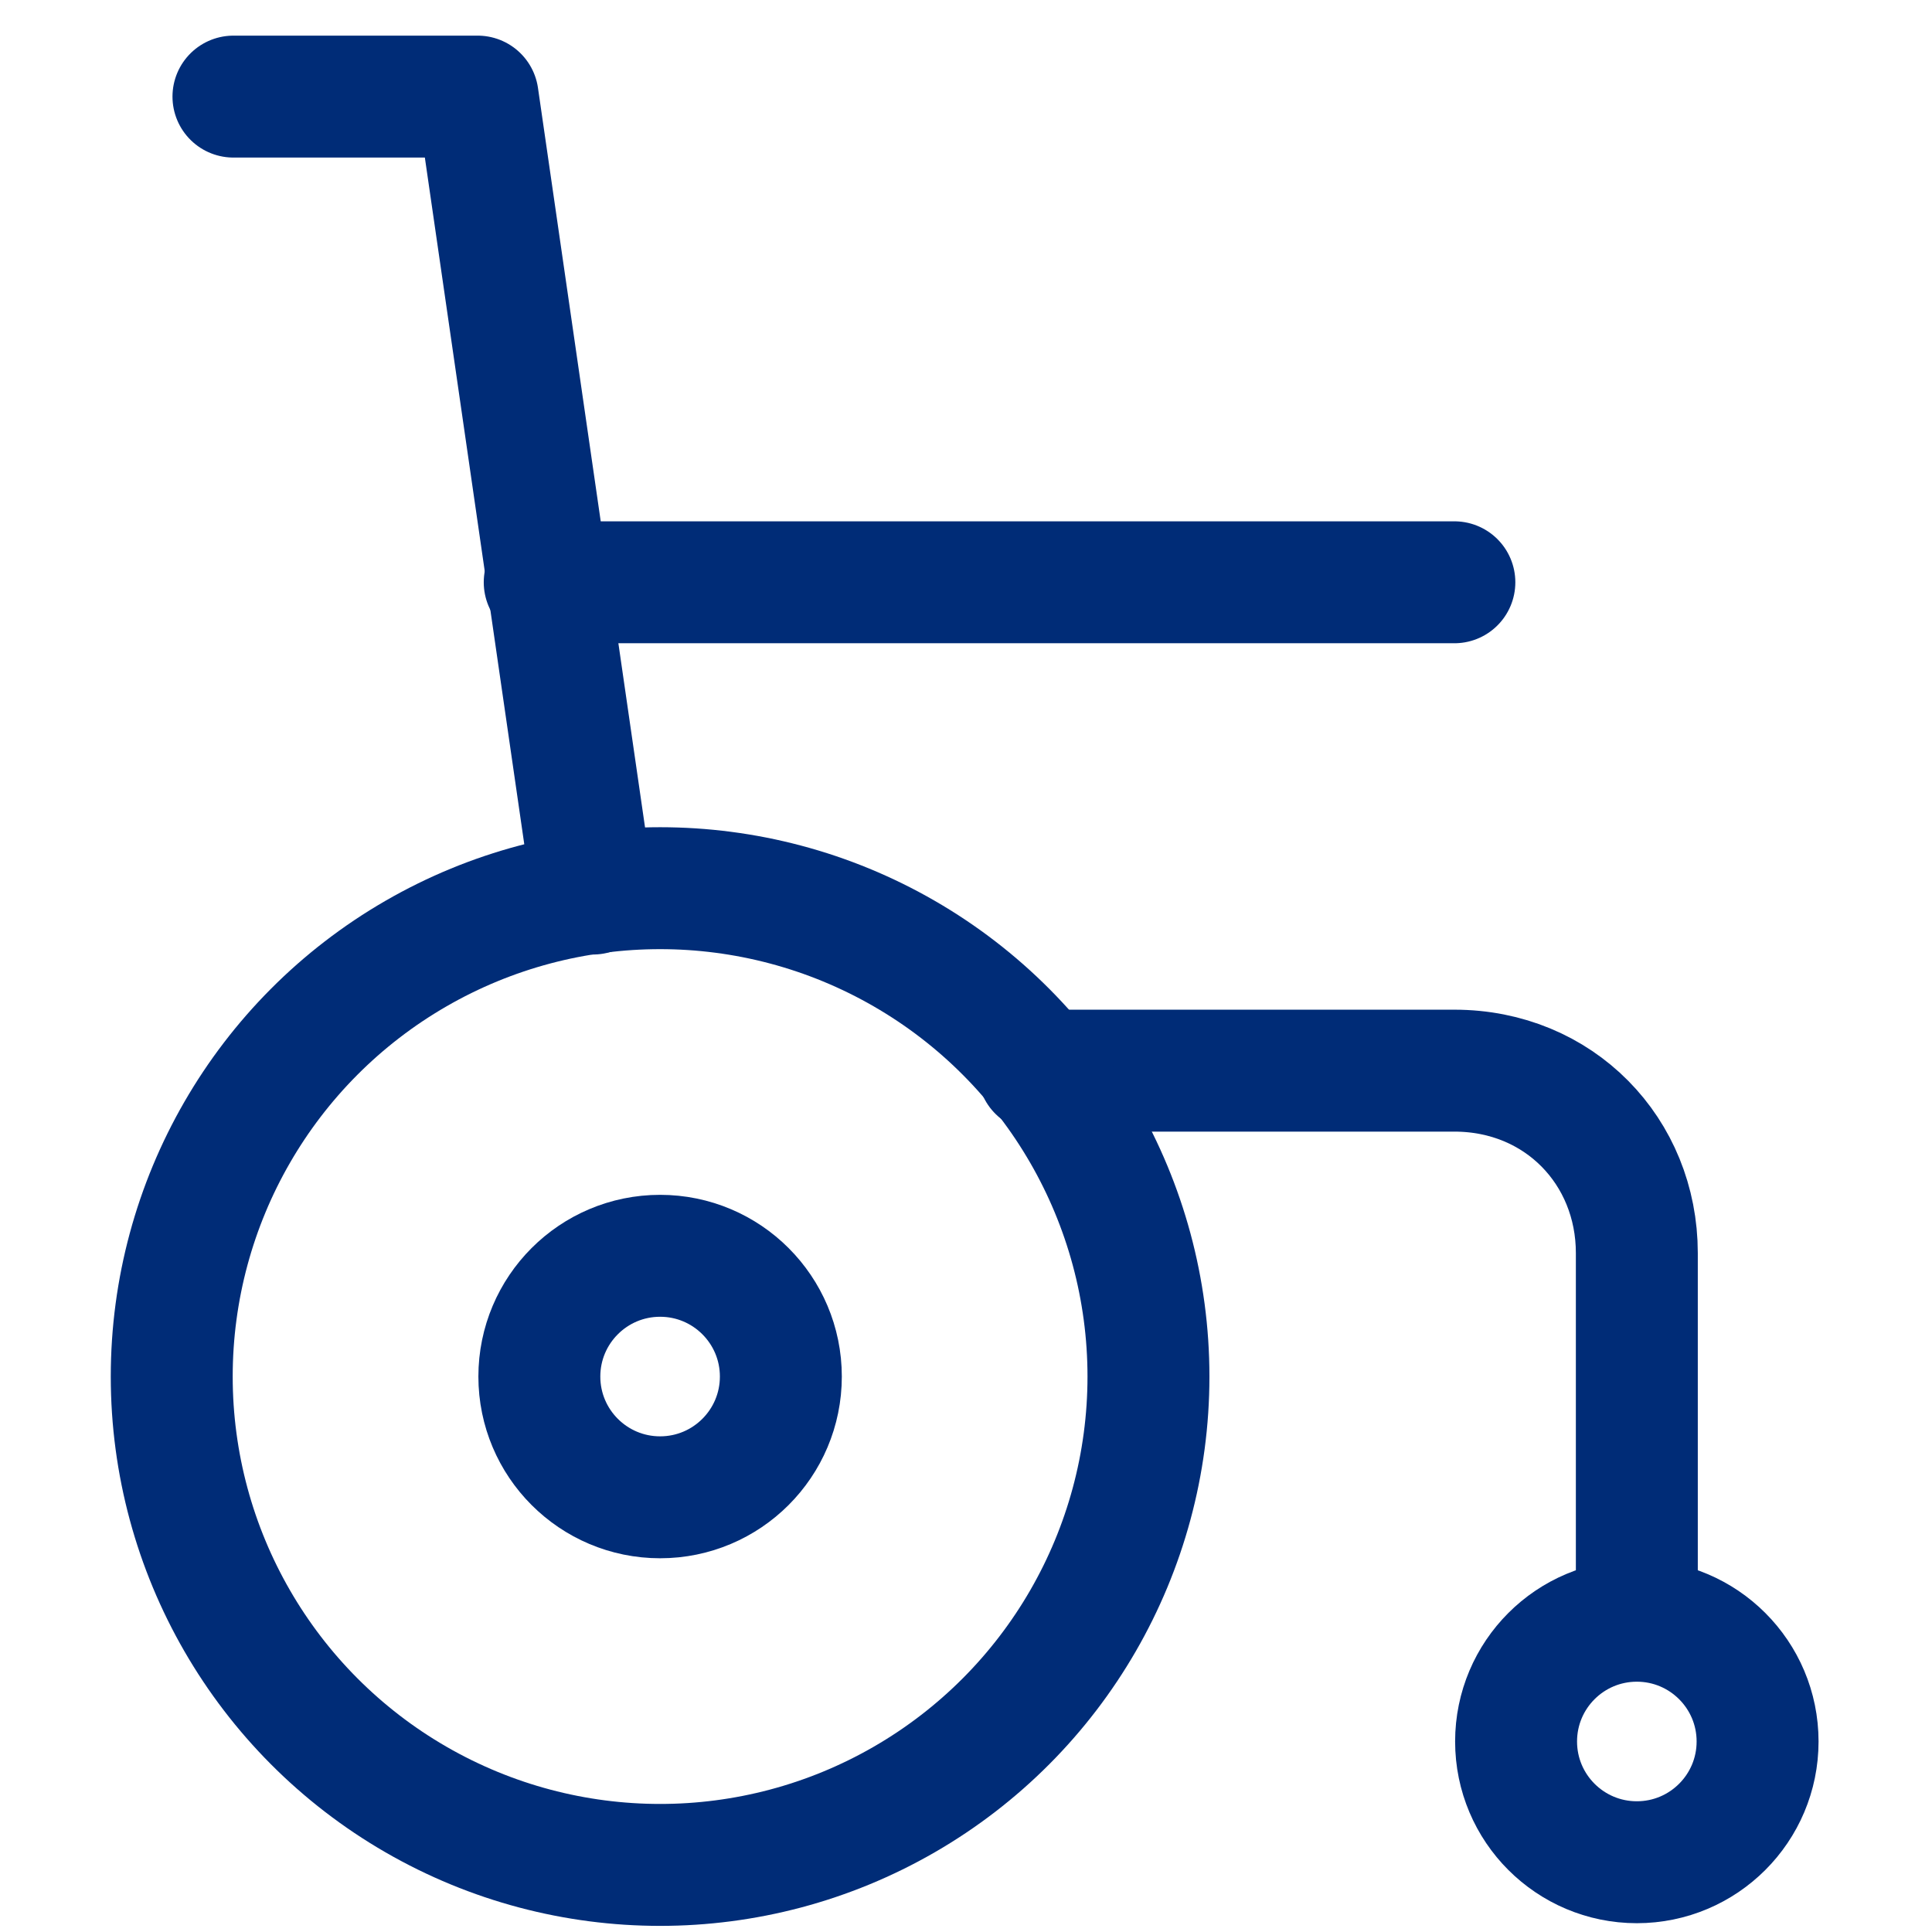 <?xml version="1.0" encoding="utf-8"?>
<!-- Generator: Adobe Illustrator 27.0.1, SVG Export Plug-In . SVG Version: 6.00 Build 0)  -->
<svg version="1.1" id="Layer_1" xmlns="http://www.w3.org/2000/svg" xmlns:xlink="http://www.w3.org/1999/xlink" x="0px" y="0px"
	 viewBox="0 0 72 72" style="enable-background:new 0 0 72 72;" xml:space="preserve">
<style type="text/css">
	.st0{fill:none;stroke:#002C77;stroke-width:4.544;stroke-linecap:round;stroke-linejoin:round;stroke-miterlimit:10;}
</style>
<g>
	<path class="st0" d="M38.7,39.9h15.5c3.9,0,6.8,3,6.8,6.8v13.6"/>
	<polyline class="st0" points="22.1,33.3 17.8,3.6 8.7,3.6 	"/>
	<line class="st0" x1="20.3" y1="21.7" x2="54.2" y2="21.7"/>
	<circle class="st0" cx="24.6" cy="51.3" r="18.2"/>
	<circle class="st0" cx="24.6" cy="51.3" r="4.5"/>
	<circle class="st0" cx="61" cy="64.9" r="4.5"/>
</g>
</svg>
